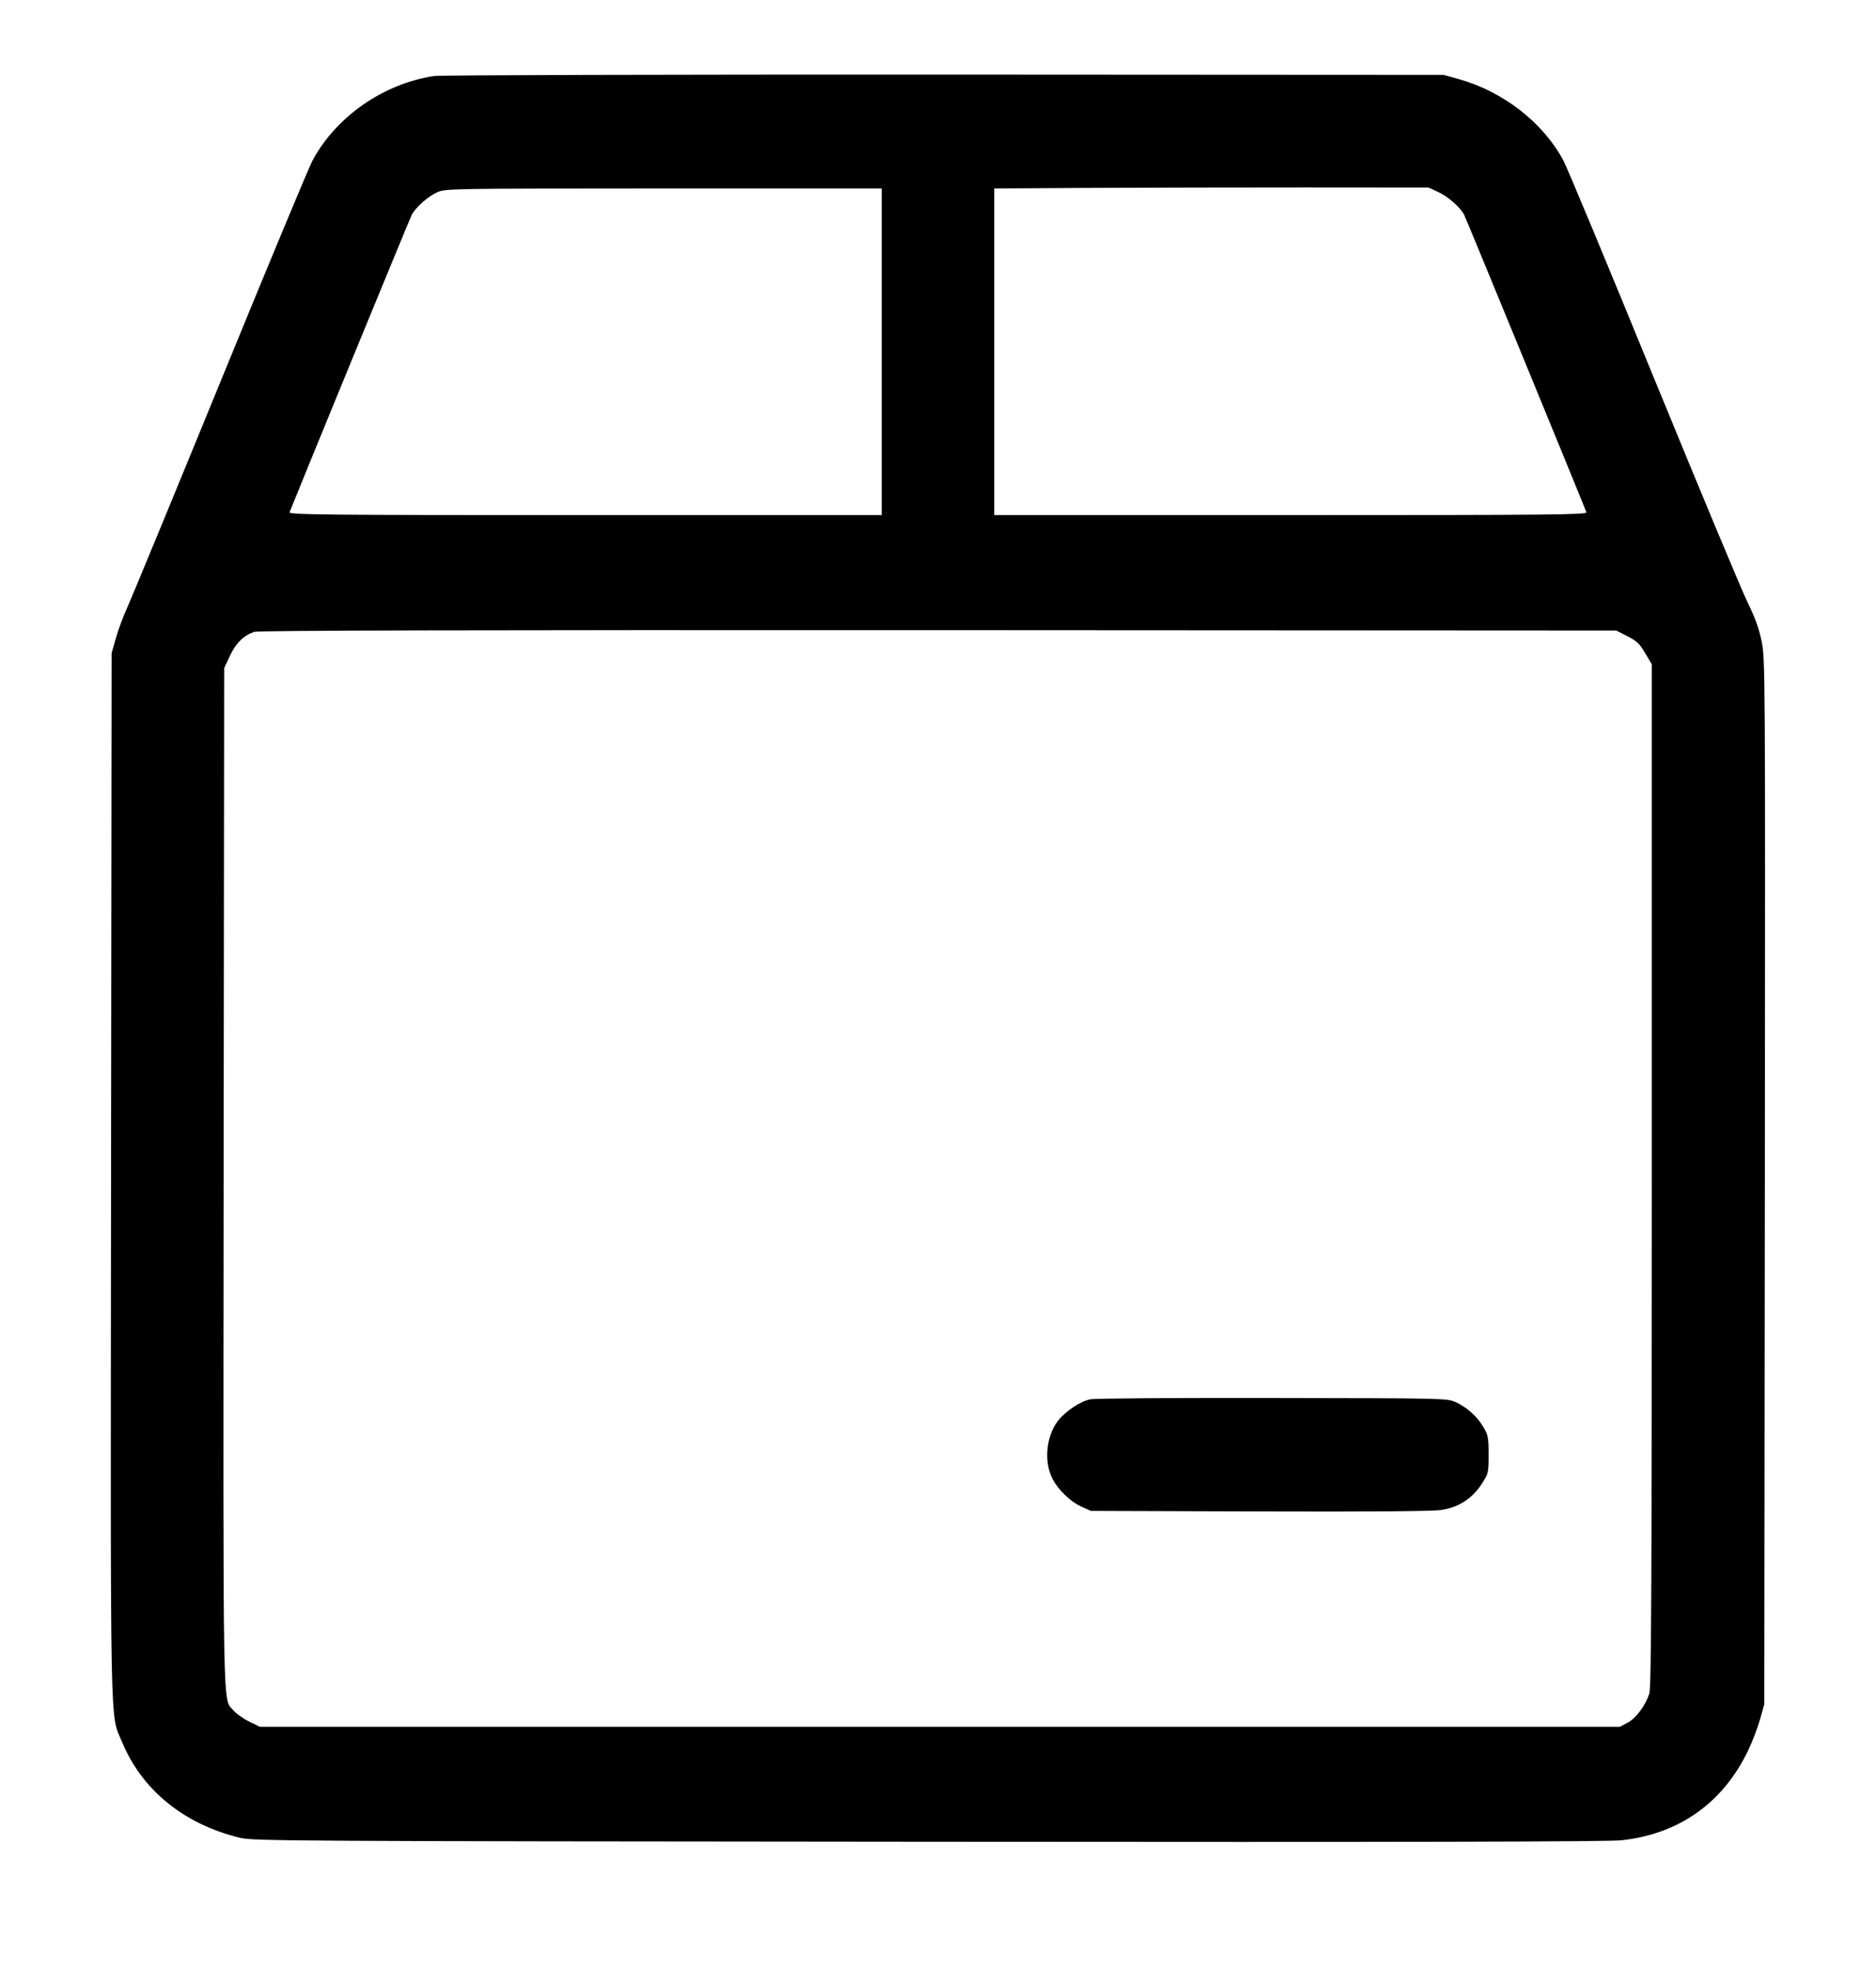 <svg width="20" height="21" viewBox="0 0 20 21" fill="none" xmlns="http://www.w3.org/2000/svg">
<g clip-path="url(#clip0_88_1540)">
<path fill-rule="evenodd" clip-rule="evenodd" d="M4.63 0.81C4.094 0.888 3.585 1.24 3.333 1.708C3.294 1.779 2.852 2.841 2.35 4.068C1.848 5.294 1.401 6.375 1.358 6.47C1.315 6.564 1.259 6.713 1.235 6.8L1.19 6.958L1.184 12.518C1.178 18.663 1.17 18.244 1.304 18.566C1.516 19.074 1.965 19.438 2.56 19.581C2.702 19.615 3.05 19.617 9.9 19.623C15.082 19.628 17.145 19.623 17.29 19.607C17.904 19.539 18.371 19.207 18.639 18.646C18.683 18.554 18.739 18.406 18.764 18.318L18.809 18.158L18.815 12.592C18.82 7.132 18.819 7.022 18.781 6.834C18.752 6.694 18.711 6.581 18.631 6.418C18.57 6.295 18.119 5.214 17.628 4.016C17.138 2.818 16.705 1.779 16.666 1.708C16.448 1.303 16.024 0.975 15.55 0.842L15.389 0.798L10.069 0.795C7.129 0.794 4.696 0.8 4.63 0.81ZM11.585 2.002L10.6 2.008V3.748V5.488H13.762C16.541 5.488 16.922 5.484 16.913 5.458C16.852 5.302 15.629 2.325 15.609 2.288C15.566 2.206 15.437 2.093 15.329 2.044L15.229 1.998L13.899 1.997C13.168 1.997 12.126 1.999 11.585 2.002ZM4.66 2.049C4.561 2.094 4.432 2.209 4.39 2.288C4.37 2.325 3.147 5.302 3.087 5.458C3.077 5.484 3.458 5.488 6.237 5.488H9.4V3.748V2.008L7.075 2.008C4.78 2.009 4.748 2.009 4.66 2.049ZM2.71 6.732C2.596 6.772 2.516 6.85 2.452 6.986L2.39 7.118L2.384 12.537C2.379 18.459 2.372 18.084 2.491 18.226C2.519 18.259 2.593 18.311 2.655 18.342L2.77 18.398H10.02H17.27L17.349 18.356C17.44 18.31 17.546 18.167 17.584 18.041C17.604 17.975 17.61 16.844 17.61 12.518V7.078L17.539 6.958C17.479 6.857 17.449 6.829 17.349 6.778L17.23 6.718L10 6.714C4.983 6.712 2.751 6.717 2.71 6.732ZM11.624 14.909C11.518 14.93 11.362 15.033 11.281 15.136C11.153 15.297 11.126 15.571 11.219 15.753C11.282 15.874 11.409 15.998 11.528 16.052L11.63 16.098L13.429 16.104C14.629 16.108 15.275 16.102 15.366 16.088C15.55 16.06 15.694 15.967 15.795 15.813C15.868 15.7 15.87 15.695 15.87 15.498C15.87 15.316 15.864 15.289 15.815 15.206C15.749 15.093 15.642 14.996 15.521 14.94C15.43 14.898 15.415 14.898 13.569 14.895C12.546 14.893 11.671 14.899 11.624 14.909Z" fill="black"/>
</g>
<defs>
<clipPath id="clip0_88_1540">
<rect width="20" height="20" fill="white" transform="translate(0 0.208)"/>
</clipPath>
</defs>
</svg>
